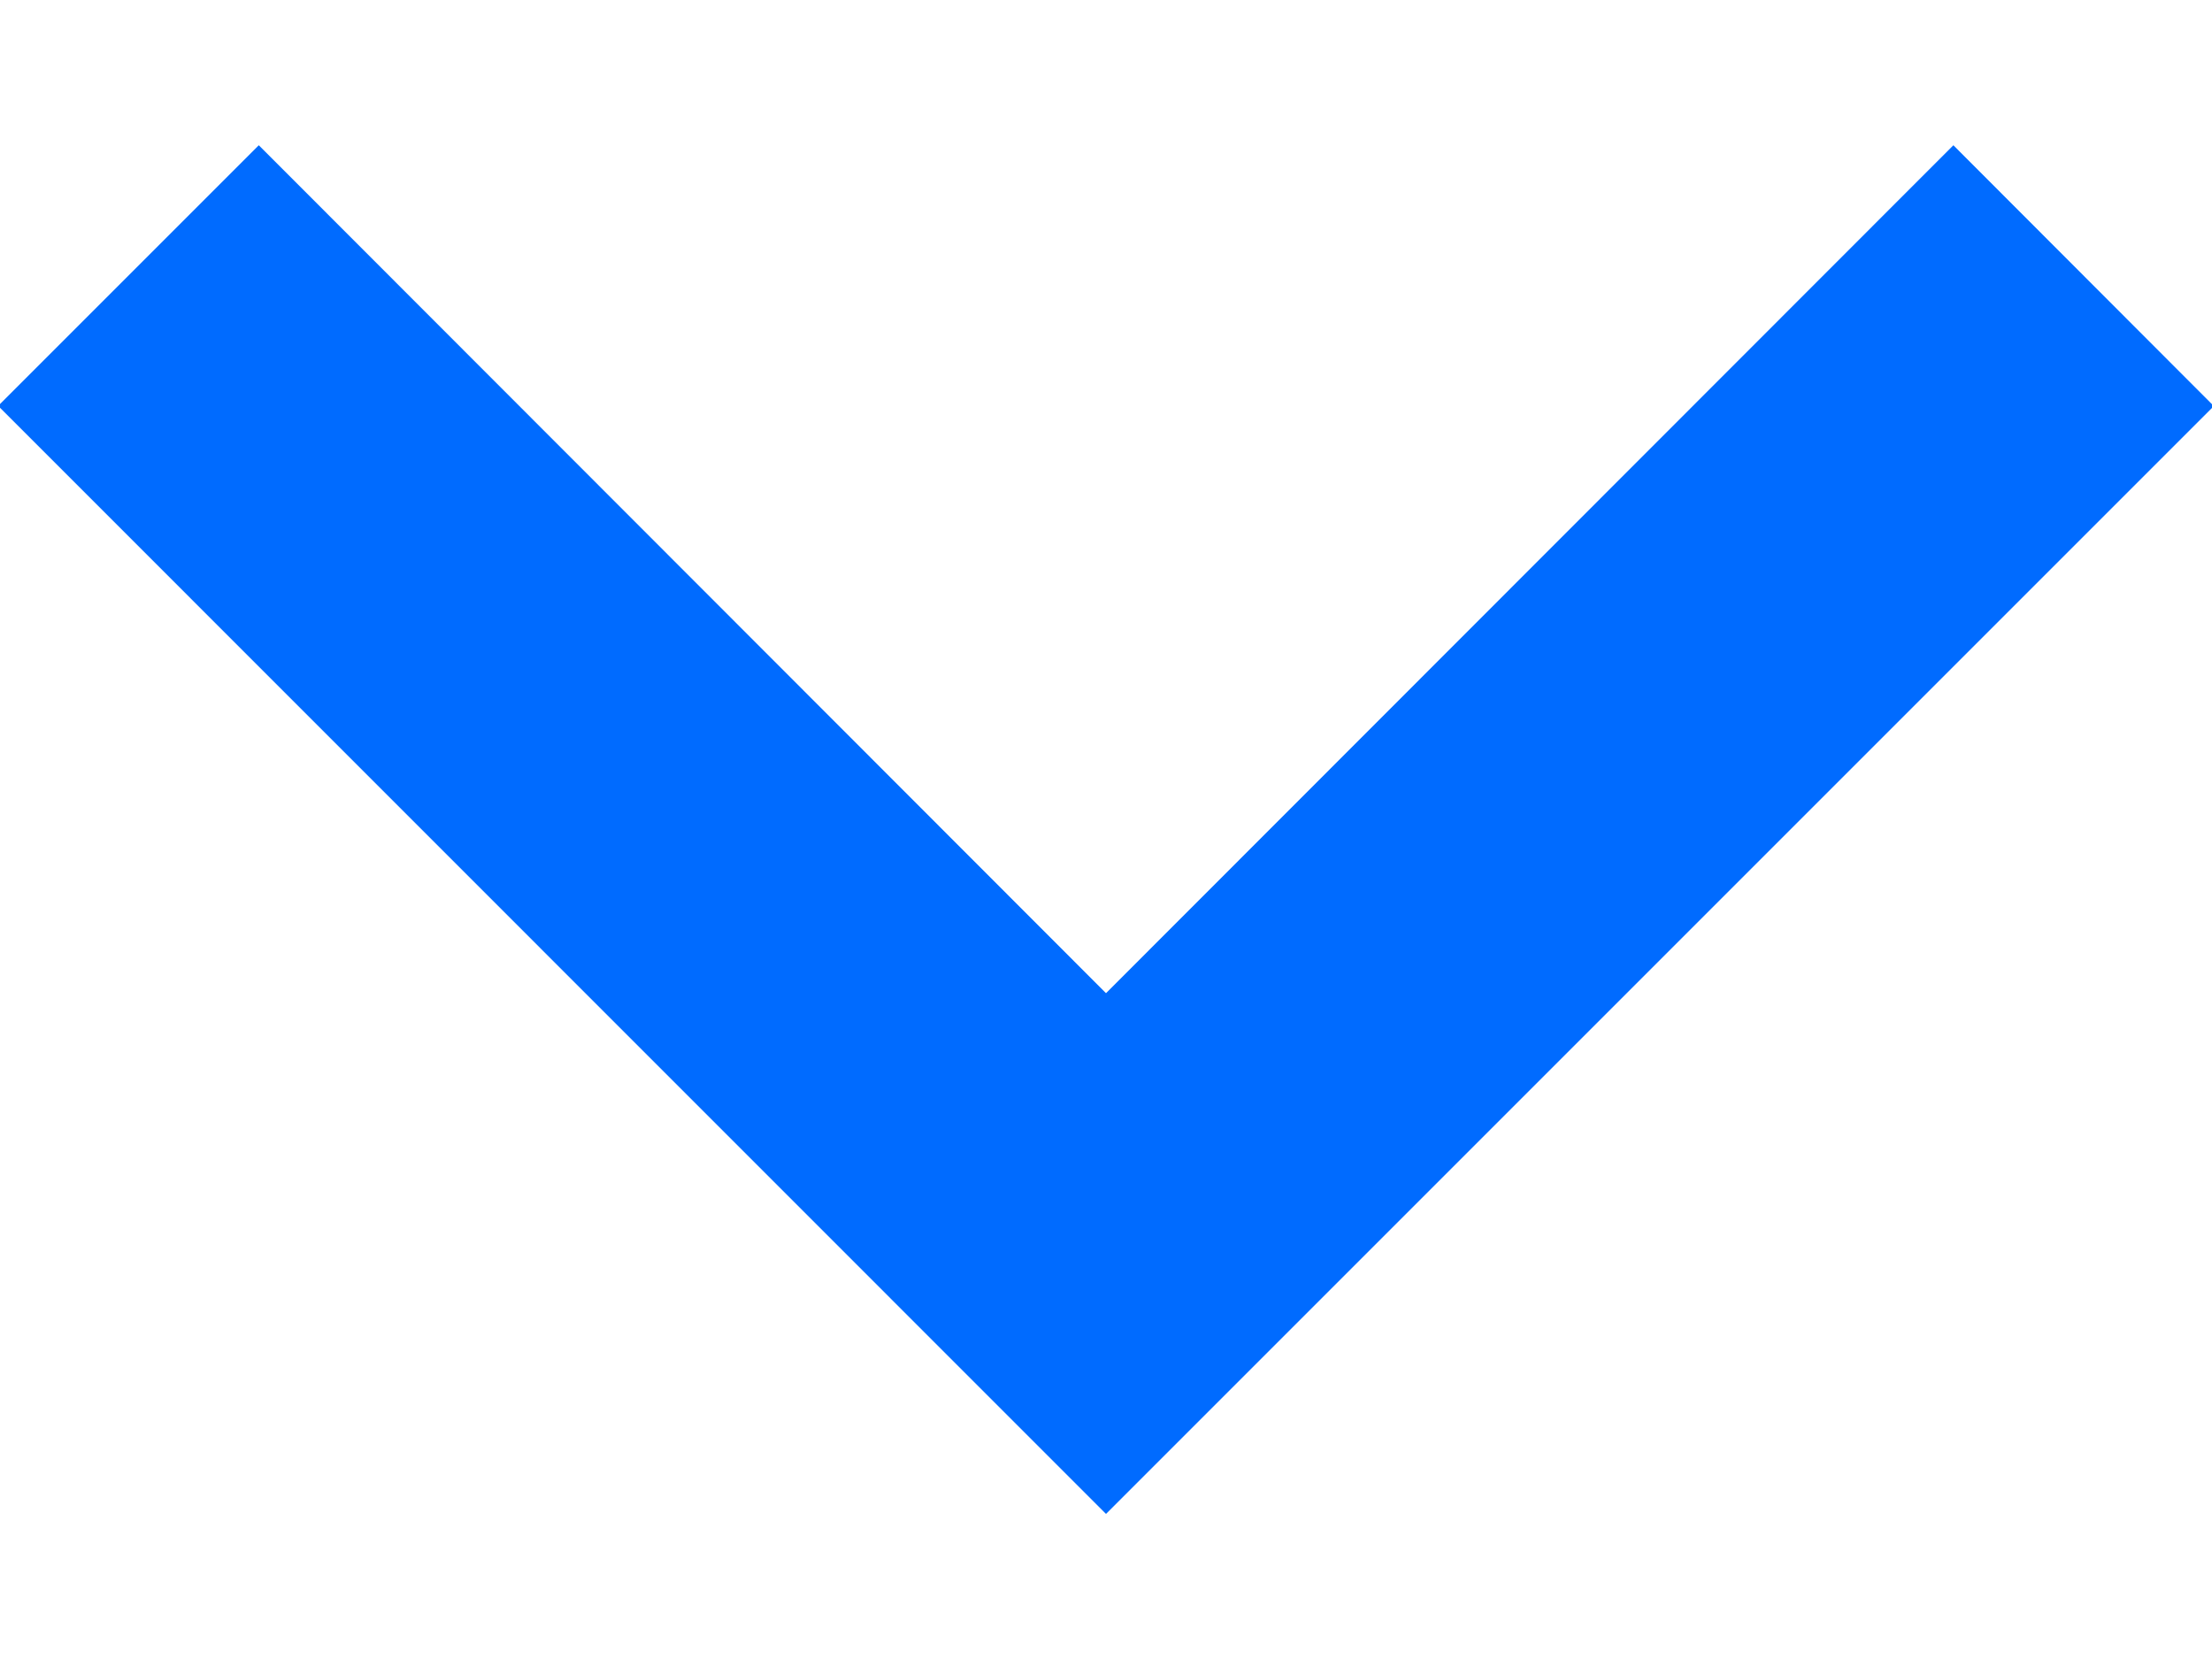 <svg width="12" height="9" viewBox="0 0 12 9" fill="none" xmlns="http://www.w3.org/2000/svg">
<path d="M6 8.213L12.01 2.203L10.597 0.788L6 5.388L1.404 0.788L-0.01 2.202L6 8.213Z" fill="#006BFF"/>
</svg>
